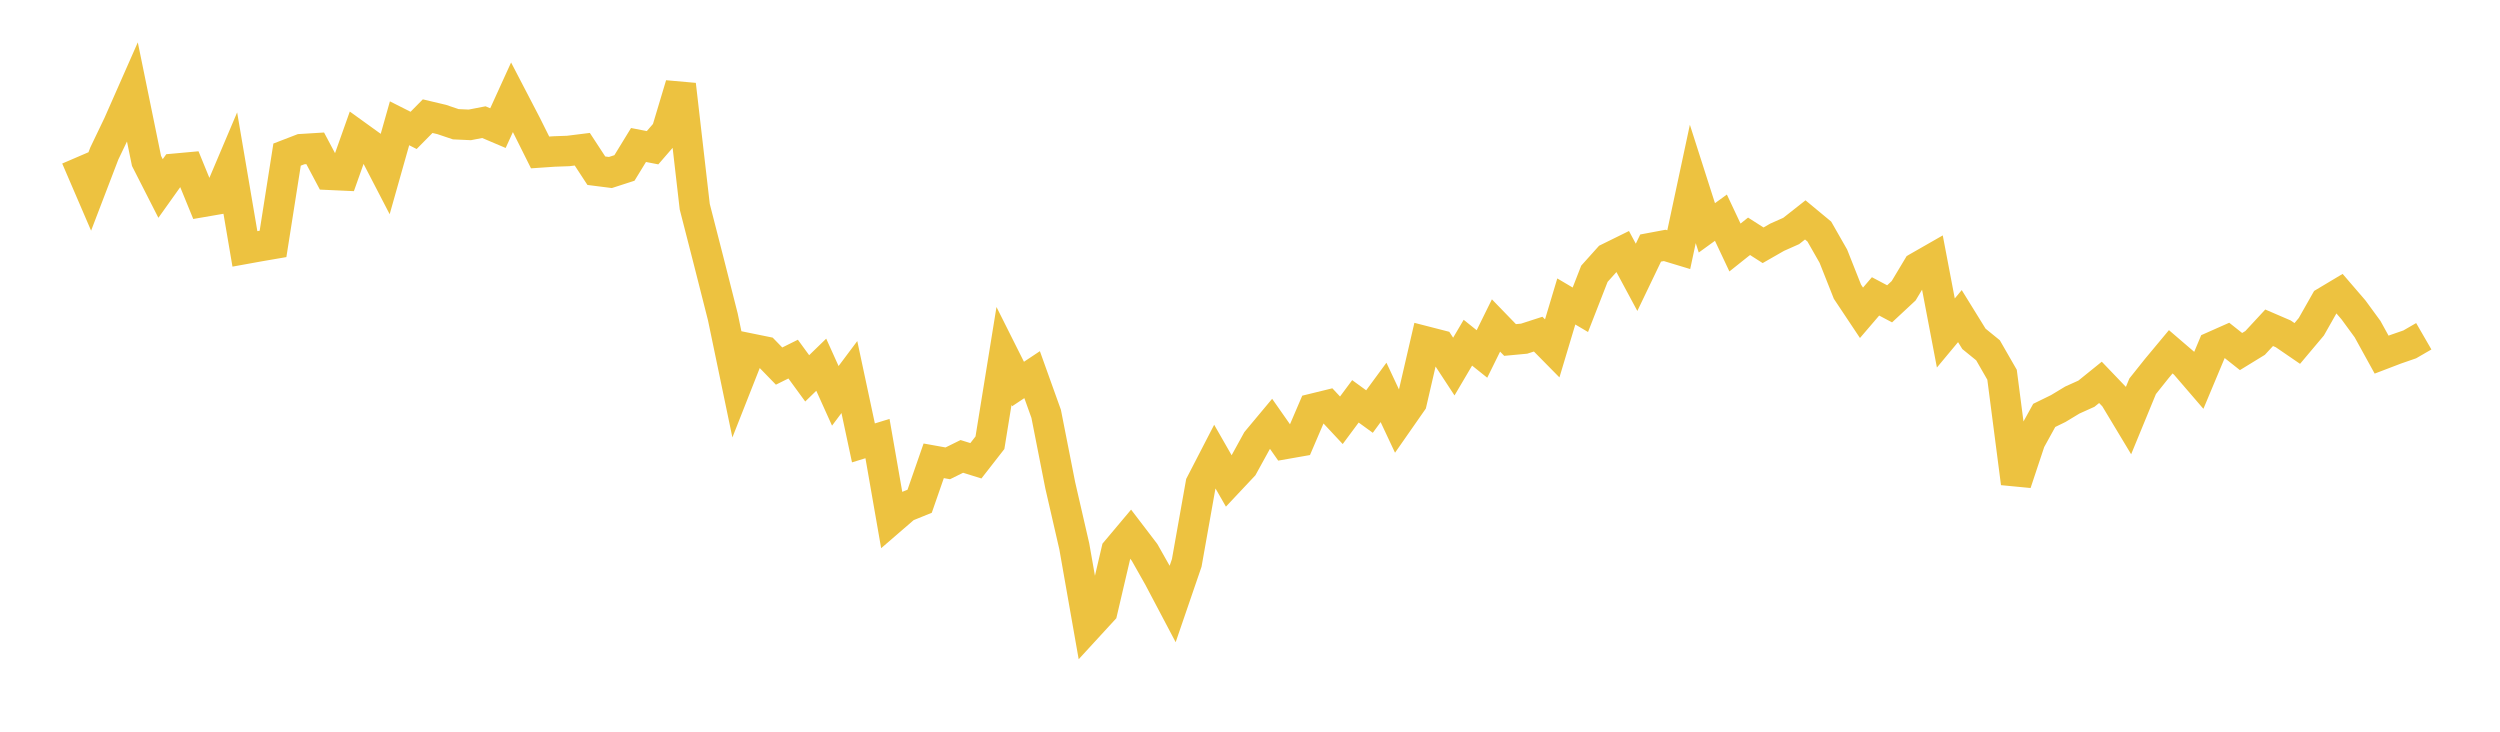 <svg width="164" height="48" xmlns="http://www.w3.org/2000/svg" xmlns:xlink="http://www.w3.org/1999/xlink"><path fill="none" stroke="rgb(237,194,64)" stroke-width="2" d="M5,10.333L5.922,12.476L6.844,10.068L7.766,8.145L8.689,6.052L9.611,10.555L10.533,12.365L11.455,11.071L12.377,10.987L13.299,13.243L14.222,13.084L15.144,10.908L16.066,16.327L16.988,16.16L17.91,16.001L18.832,10.142L19.754,9.787L20.677,9.73L21.599,11.465L22.521,11.507L23.443,8.908L24.365,9.573L25.287,11.351L26.21,8.088L27.132,8.554L28.054,7.62L28.976,7.839L29.898,8.15L30.82,8.192L31.743,8.013L32.665,8.405L33.587,6.38L34.509,8.153L35.431,10L36.353,9.937L37.275,9.904L38.198,9.789L39.12,11.199L40.042,11.316L40.964,11.018L41.886,9.512L42.808,9.691L43.731,8.625L44.653,5.55L45.575,13.558L46.497,17.155L47.419,20.791L48.341,25.217L49.263,22.878L50.186,23.066L51.108,24.015L52.03,23.557L52.952,24.82L53.874,23.925L54.796,25.968L55.719,24.735L56.641,29.054L57.563,28.77L58.485,34.052L59.407,33.256L60.329,32.882L61.251,30.229L62.174,30.395L63.096,29.94L64.018,30.227L64.94,29.044L65.862,23.352L66.784,25.191L67.707,24.577L68.629,27.148L69.551,31.831L70.473,35.84L71.395,41.077L72.317,40.073L73.24,36.126L74.162,35.03L75.084,36.238L76.006,37.869L76.928,39.616L77.85,36.927L78.772,31.742L79.695,29.956L80.617,31.567L81.539,30.586L82.461,28.909L83.383,27.805L84.305,29.122L85.228,28.96L86.15,26.809L87.072,26.583L87.994,27.57L88.916,26.328L89.838,26.998L90.76,25.742L91.683,27.708L92.605,26.386L93.527,22.402L94.449,22.639L95.371,24.047L96.293,22.481L97.216,23.22L98.138,21.351L99.06,22.303L99.982,22.217L100.904,21.919L101.826,22.854L102.749,19.776L103.671,20.321L104.593,17.959L105.515,16.932L106.437,16.478L107.359,18.193L108.281,16.272L109.204,16.099L110.126,16.378L111.048,12.066L111.97,14.947L112.892,14.28L113.814,16.237L114.737,15.501L115.659,16.09L116.581,15.562L117.503,15.152L118.425,14.426L119.347,15.19L120.269,16.806L121.192,19.135L122.114,20.519L123.036,19.443L123.958,19.931L124.88,19.073L125.802,17.534L126.725,17.006L127.647,21.844L128.569,20.737L129.491,22.229L130.413,22.979L131.335,24.583L132.257,31.698L133.18,28.922L134.102,27.25L135.024,26.799L135.946,26.242L136.868,25.827L137.79,25.083L138.713,26.047L139.635,27.58L140.557,25.34L141.479,24.184L142.401,23.077L143.323,23.869L144.246,24.941L145.168,22.74L146.09,22.331L147.012,23.062L147.934,22.497L148.856,21.502L149.778,21.899L150.701,22.531L151.623,21.435L152.545,19.809L153.467,19.258L154.389,20.329L155.311,21.589L156.234,23.264L157.156,22.911L158.078,22.592L159,22.059"></path></svg>